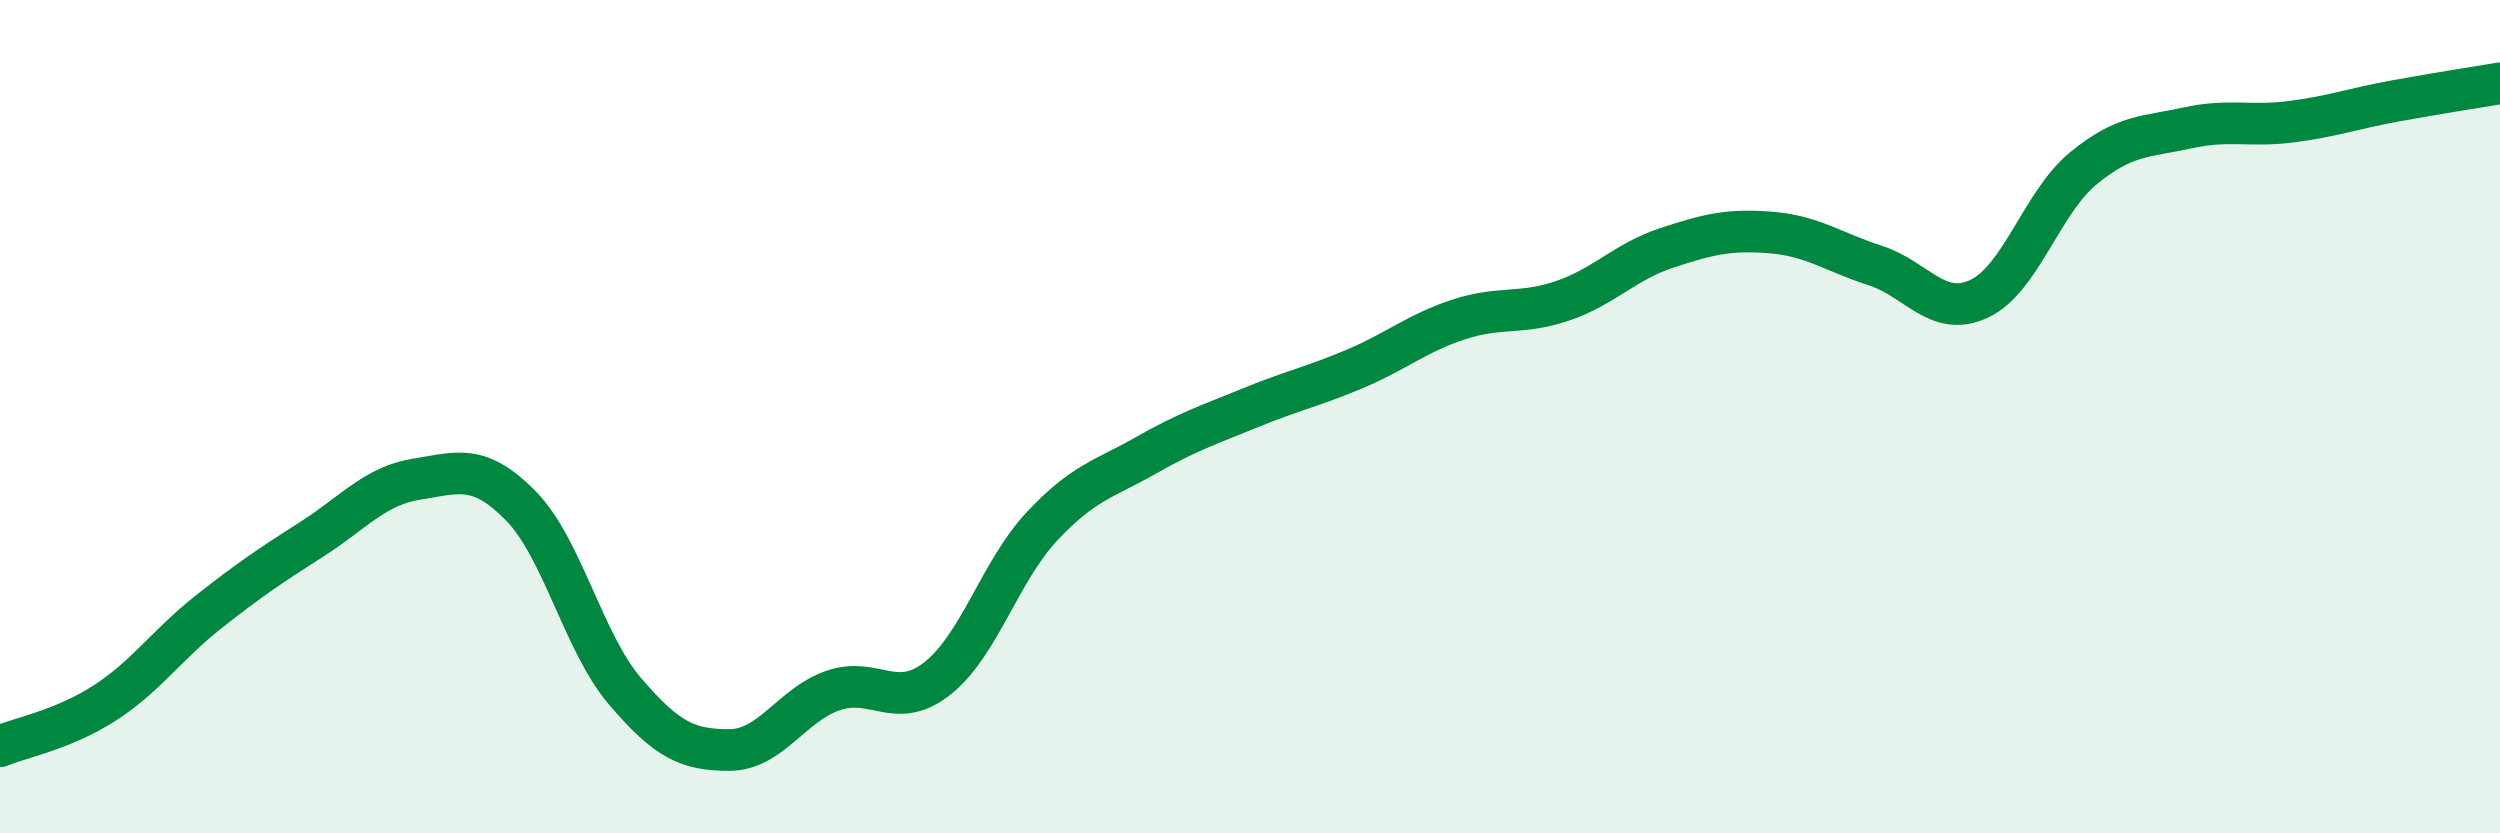 
    <svg width="60" height="20" viewBox="0 0 60 20" xmlns="http://www.w3.org/2000/svg">
      <path
        d="M 0,17.91 C 0.5,17.7 1.5,17.52 2.5,16.88 C 3.5,16.24 4,15.48 5,14.69 C 6,13.9 6.5,13.57 7.5,12.93 C 8.5,12.29 9,11.66 10,11.5 C 11,11.34 11.5,11.12 12.5,12.14 C 13.5,13.16 14,15.42 15,16.59 C 16,17.76 16.5,18 17.5,18 C 18.5,18 19,16.91 20,16.57 C 21,16.23 21.5,17.07 22.5,16.28 C 23.5,15.49 24,13.71 25,12.64 C 26,11.57 26.5,11.5 27.5,10.93 C 28.5,10.36 29,10.2 30,9.79 C 31,9.38 31.5,9.28 32.5,8.86 C 33.5,8.44 34,8 35,7.67 C 36,7.34 36.5,7.56 37.5,7.22 C 38.5,6.88 39,6.28 40,5.95 C 41,5.62 41.5,5.5 42.5,5.58 C 43.5,5.66 44,6.05 45,6.37 C 46,6.69 46.5,7.64 47.5,7.17 C 48.5,6.7 49,4.86 50,4.04 C 51,3.22 51.5,3.29 52.5,3.07 C 53.5,2.85 54,3.05 55,2.92 C 56,2.79 56.5,2.6 57.5,2.42 C 58.5,2.24 59.5,2.08 60,2L60 20L0 20Z"
        fill="#008740"
        opacity="0.1"
        stroke-linecap="round"
        stroke-linejoin="round"
      />
      <path
        d="M 0,17.91 C 0.5,17.7 1.5,17.52 2.5,16.88 C 3.5,16.24 4,15.48 5,14.69 C 6,13.9 6.5,13.57 7.5,12.93 C 8.5,12.29 9,11.66 10,11.5 C 11,11.34 11.5,11.12 12.5,12.14 C 13.5,13.16 14,15.42 15,16.59 C 16,17.76 16.5,18 17.5,18 C 18.5,18 19,16.91 20,16.57 C 21,16.23 21.5,17.07 22.5,16.28 C 23.5,15.49 24,13.71 25,12.64 C 26,11.57 26.5,11.5 27.5,10.93 C 28.5,10.36 29,10.2 30,9.79 C 31,9.38 31.5,9.28 32.5,8.86 C 33.5,8.44 34,8 35,7.67 C 36,7.34 36.5,7.56 37.5,7.22 C 38.5,6.88 39,6.28 40,5.95 C 41,5.62 41.5,5.5 42.5,5.58 C 43.5,5.66 44,6.05 45,6.37 C 46,6.69 46.5,7.64 47.5,7.17 C 48.5,6.7 49,4.86 50,4.04 C 51,3.22 51.5,3.29 52.5,3.07 C 53.5,2.85 54,3.05 55,2.92 C 56,2.79 56.5,2.6 57.5,2.42 C 58.5,2.24 59.5,2.08 60,2"
        stroke="#008740"
        stroke-width="1"
        fill="none"
        stroke-linecap="round"
        stroke-linejoin="round"
      />
    </svg>
  